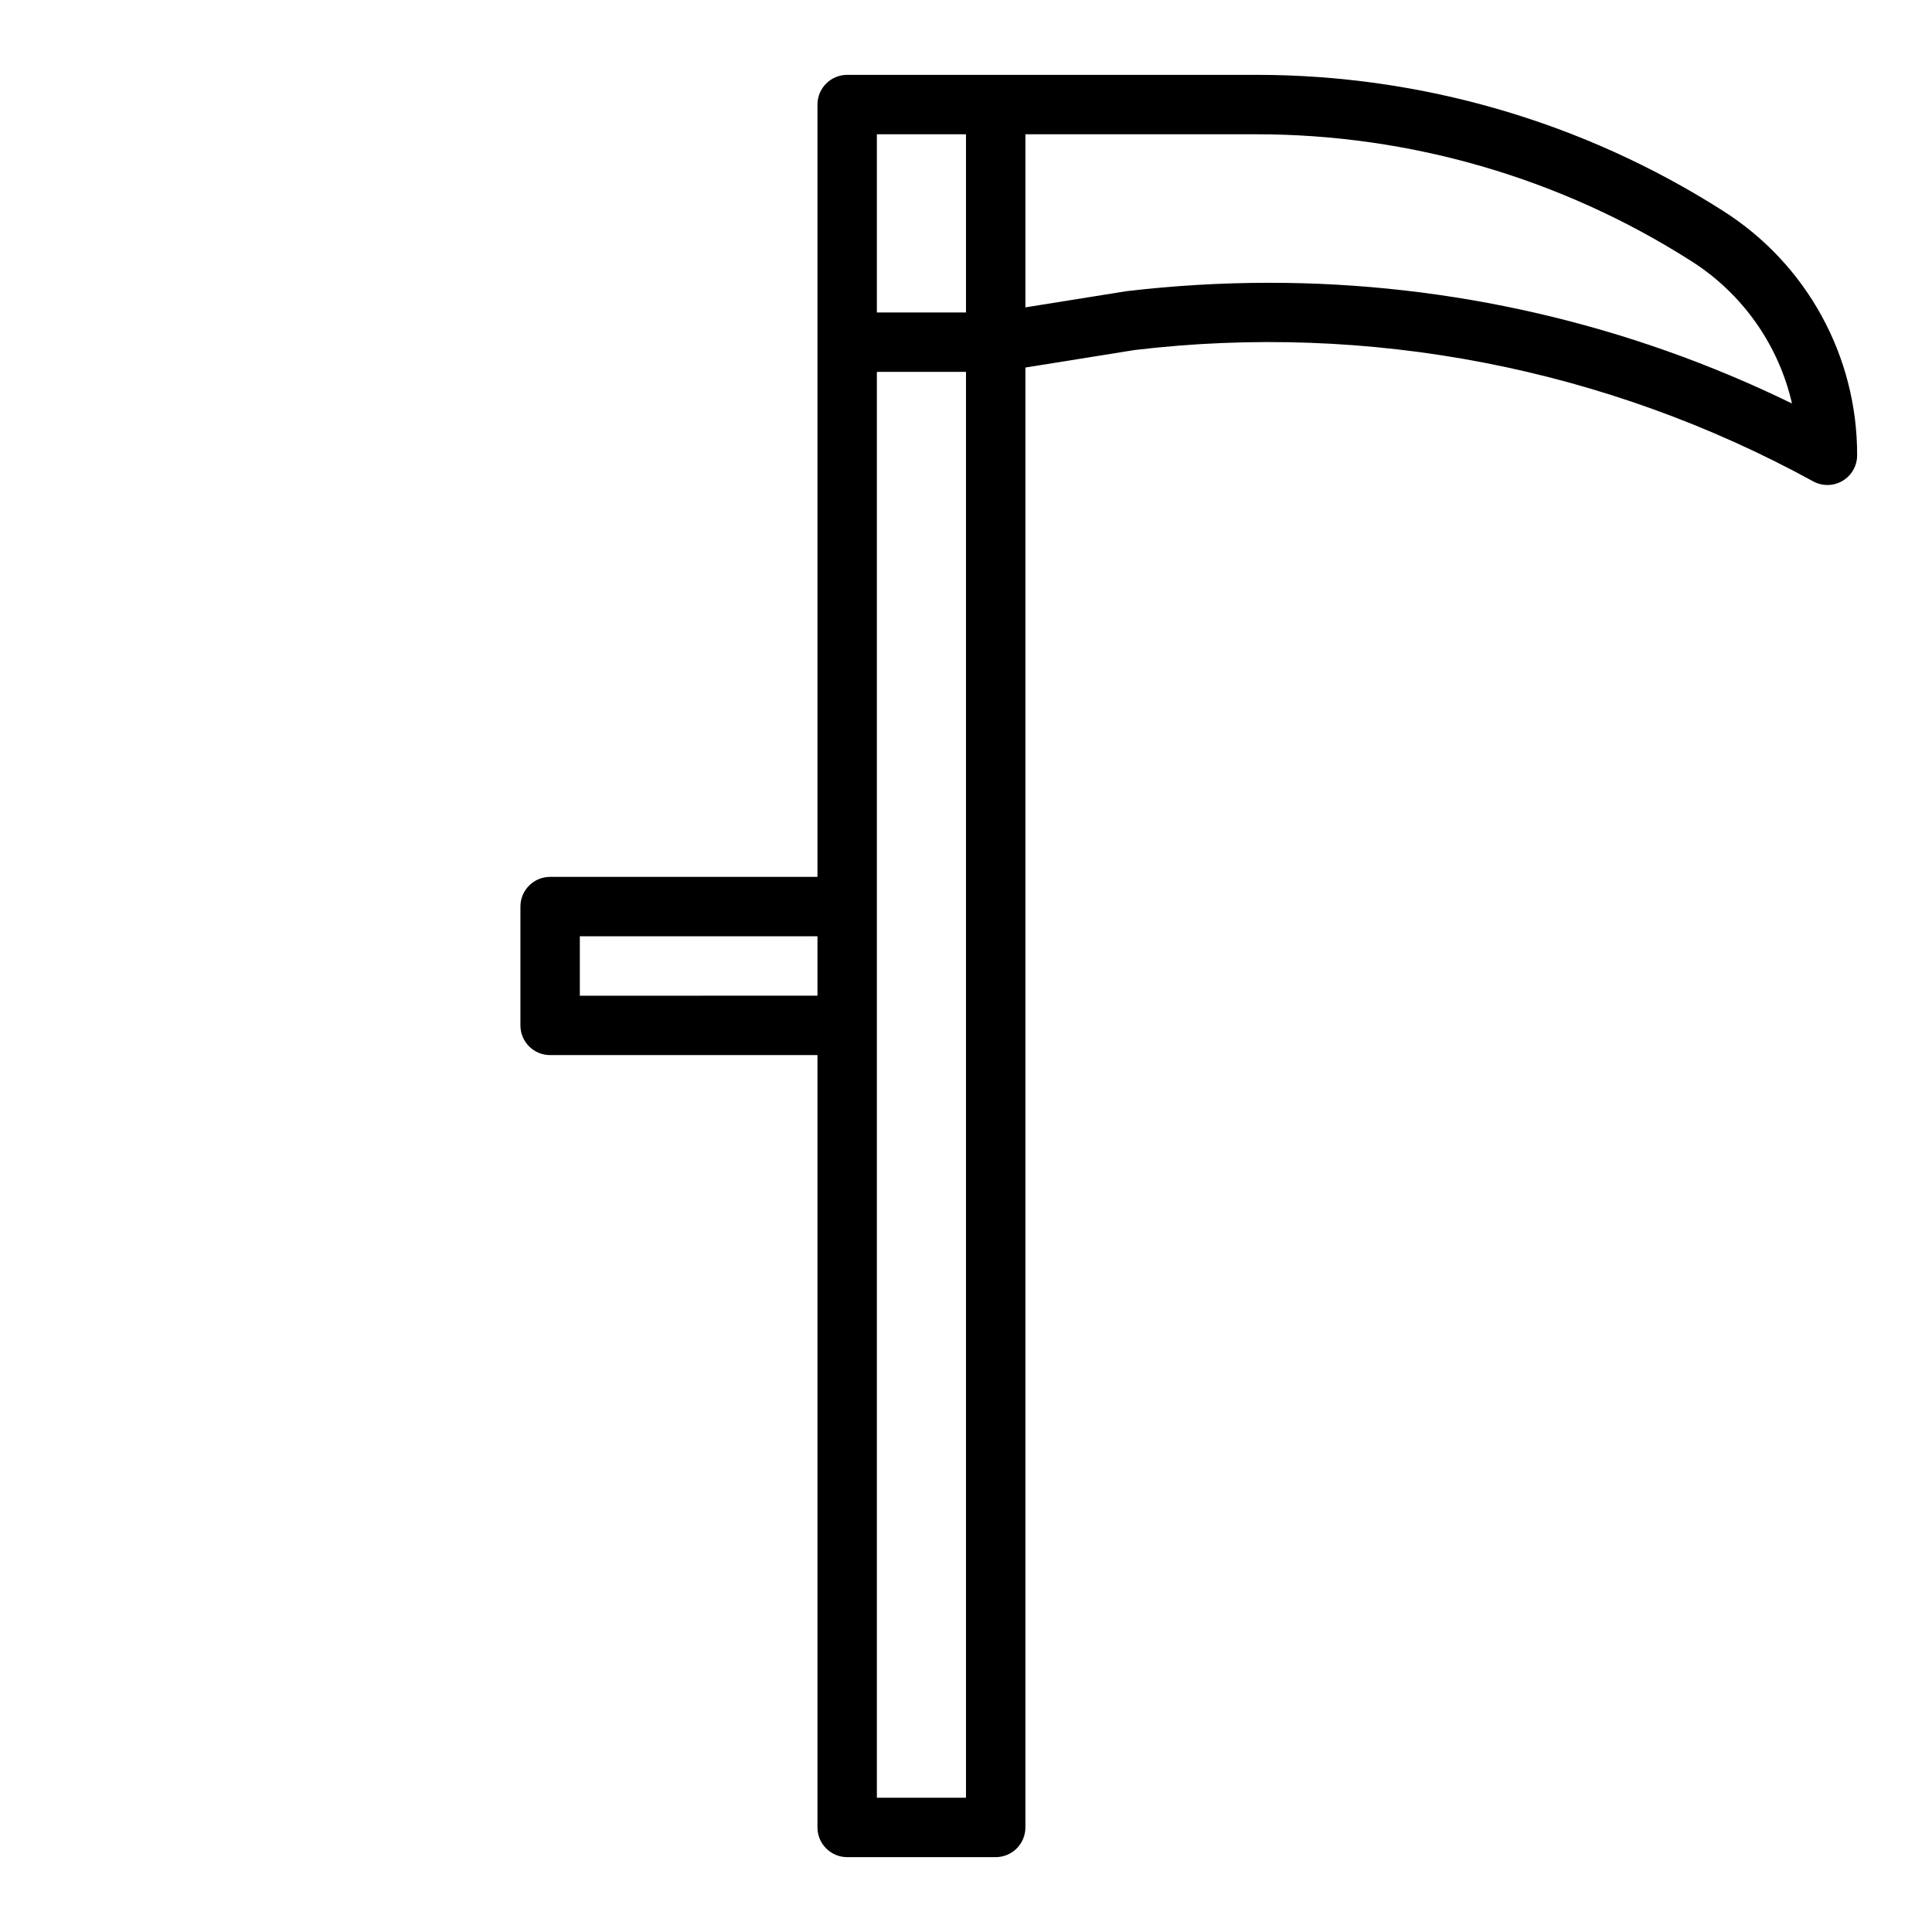 <?xml version="1.0" encoding="UTF-8"?>
<!-- The Best Svg Icon site in the world: iconSvg.co, Visit us! https://iconsvg.co -->
<svg fill="#000000" width="800px" height="800px" version="1.1" viewBox="144 144 512 512" xmlns="http://www.w3.org/2000/svg">
 <path d="m600.59 199.86c-36.961-23.547-79.879-36.043-123.7-36.023h-108.38c-4.348 0-7.875 3.527-7.875 7.875v204.67h-70.848c-4.348 0-7.871 3.523-7.871 7.871v31.488c0 2.09 0.828 4.09 2.305 5.566 1.477 1.477 3.481 2.305 5.566 2.305h70.848v204.68c0 2.086 0.832 4.09 2.309 5.566 1.477 1.473 3.477 2.305 5.566 2.305h39.359c2.086 0 4.09-0.832 5.566-2.305 1.477-1.477 2.305-3.481 2.305-5.566v-386.89l28.914-4.637c62.113-7.414 125 4.75 179.86 34.801 2.441 1.332 5.402 1.277 7.789-0.141 2.391-1.418 3.856-3.992 3.856-6.769 0.07-26.273-13.363-50.742-35.566-64.789zm-224.21-20.277h23.617v47.23h-23.617zm-78.719 228.29v-15.746h62.977v15.742zm78.719 212.54v-377.86h23.617v377.86zm103.91-401.47c-12.629 0.004-25.246 0.75-37.785 2.227l-26.766 4.285v-45.871h61.148c40.832-0.016 80.812 11.629 115.25 33.566 13.555 8.57 23.176 22.152 26.762 37.785-43.164-21.078-90.574-32.02-138.61-31.992z"/>
</svg>
